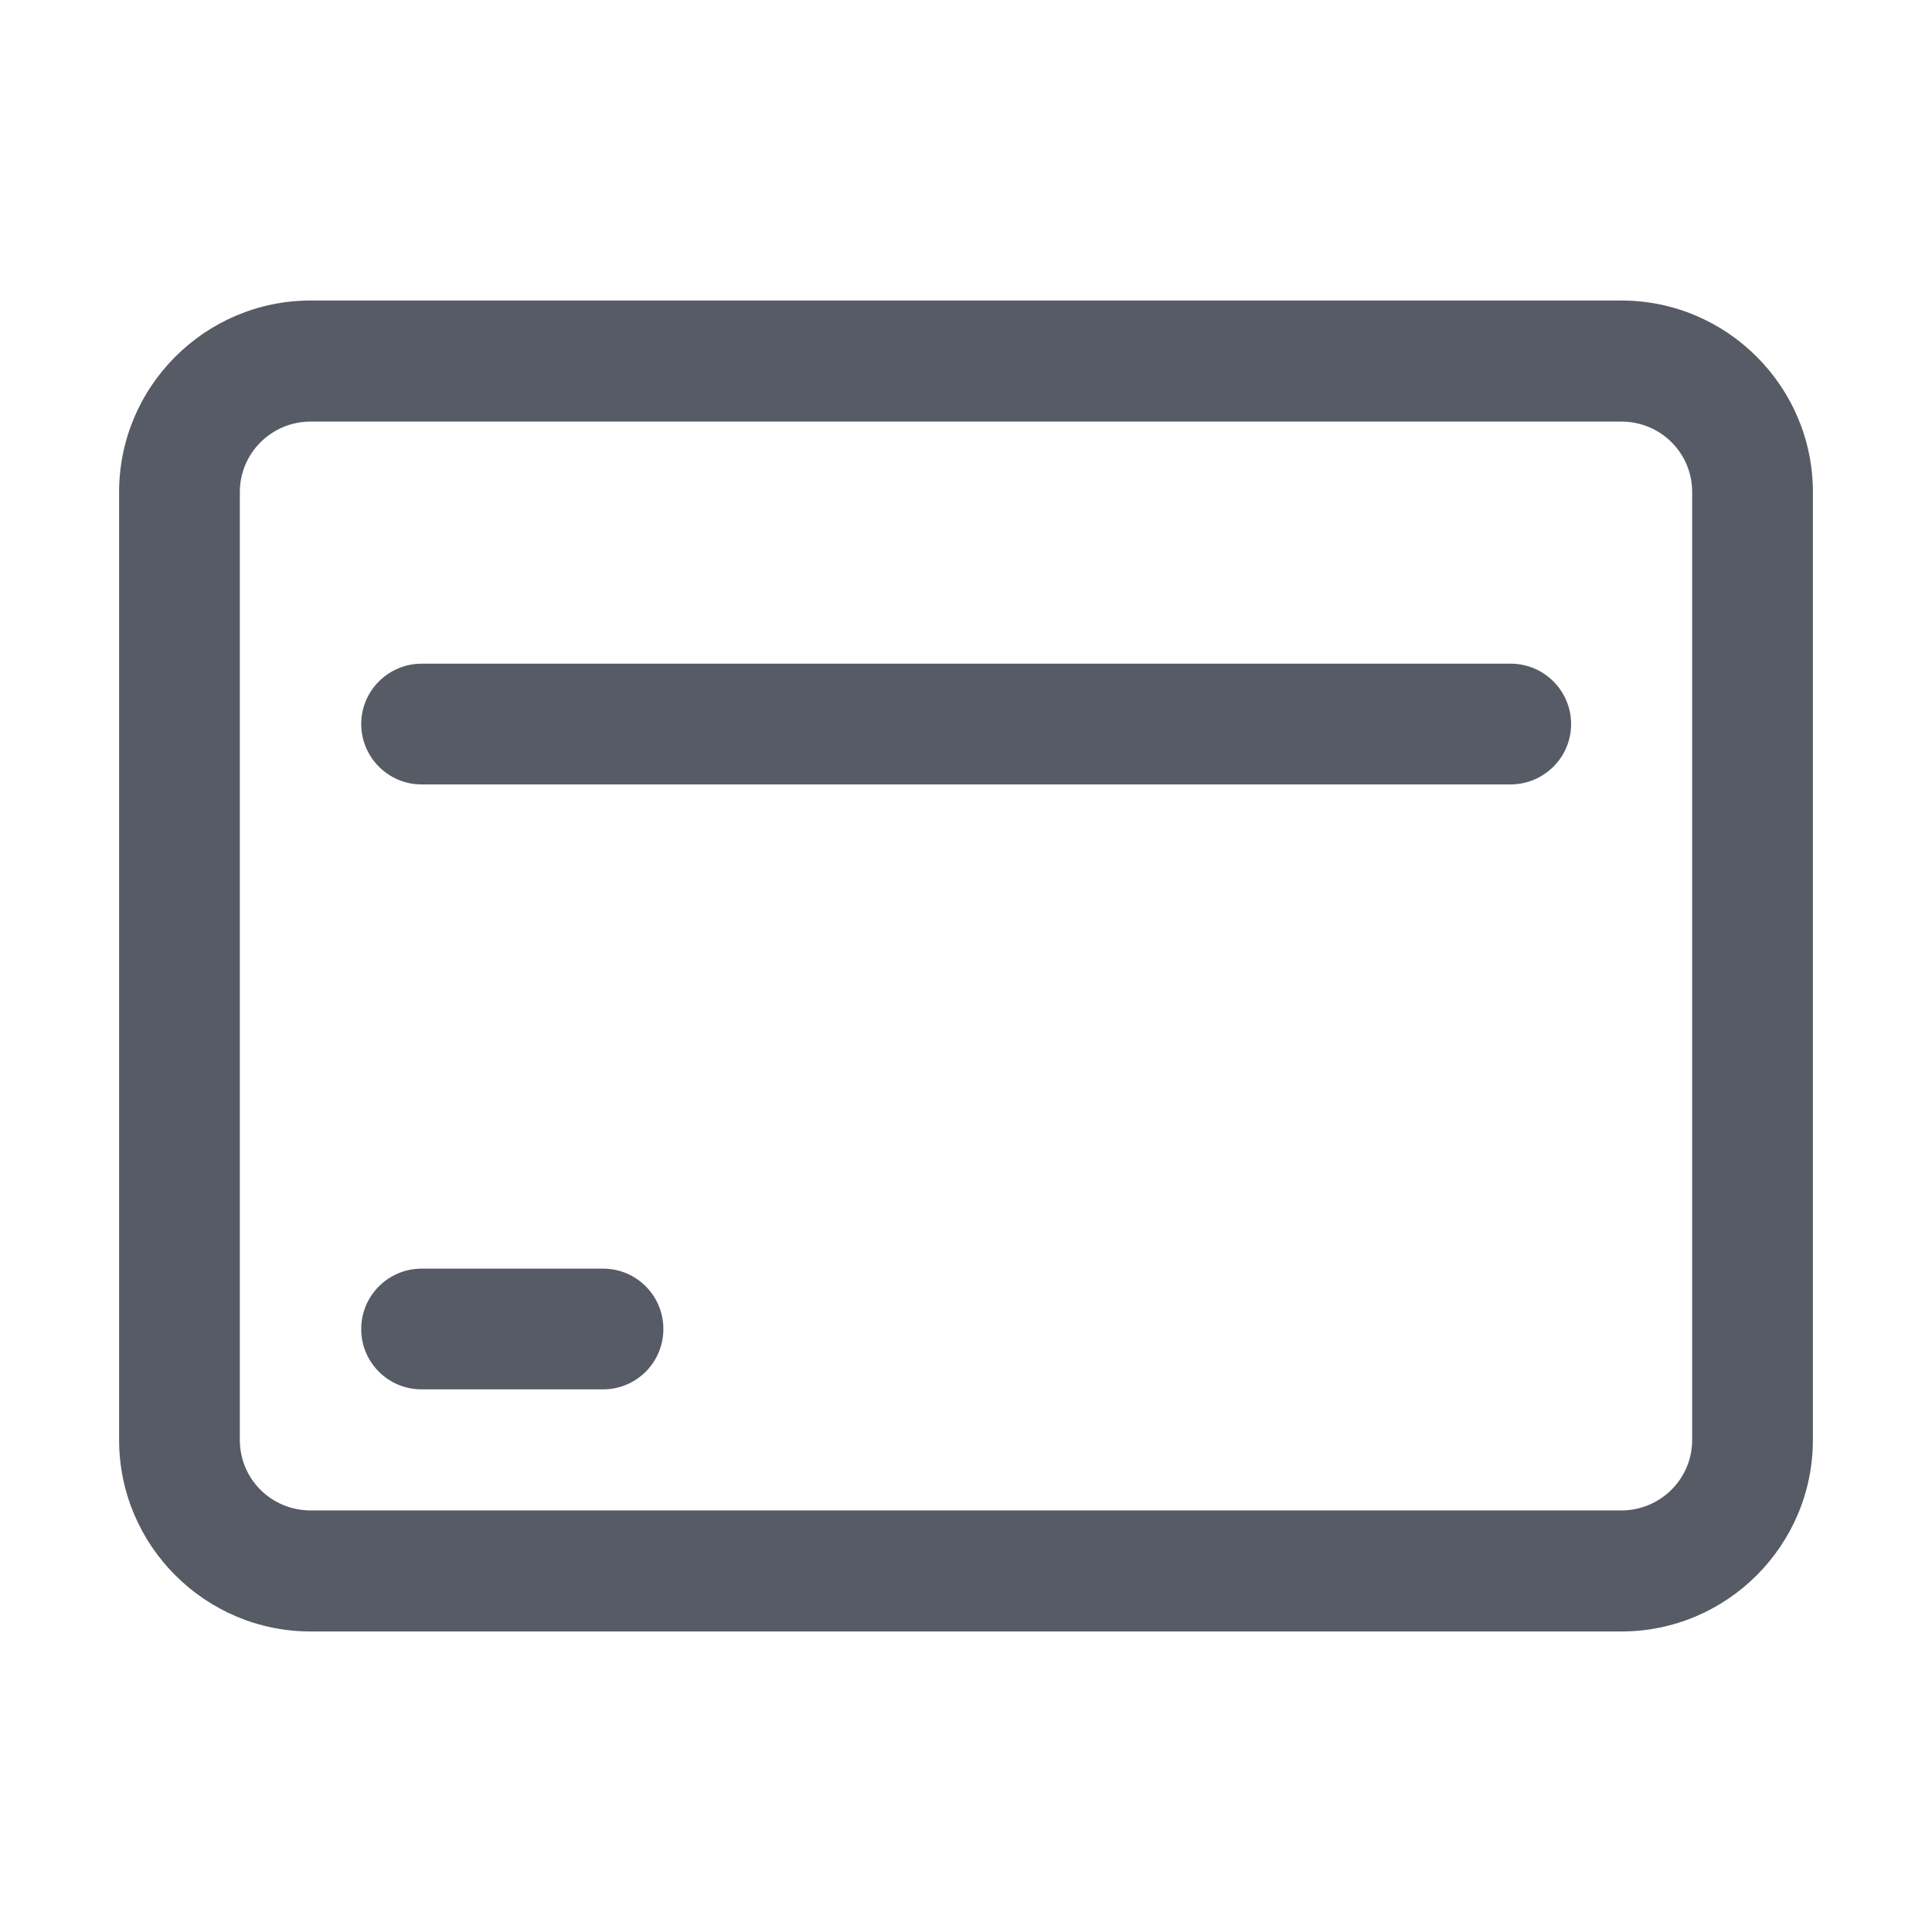 <svg xmlns="http://www.w3.org/2000/svg" xmlns:xlink="http://www.w3.org/1999/xlink" class="icon" viewBox="0 0 1024 1024" width="200" height="200"><path d="M859.382 864.715 164.618 864.715c-55.905 0-101.488-45.584-101.488-101.488L63.129 260.773c0-55.905 45.584-101.488 101.488-101.488l694.765 0c55.905 0 101.488 45.584 101.488 101.488l0 502.453C960.871 819.131 915.287 864.715 859.382 864.715zM164.618 223.446c-20.642 0-37.499 16.685-37.499 37.327l0 502.453c0 20.642 16.685 37.327 37.499 37.327l694.765 0c20.642 0 37.499-16.685 37.499-37.327L896.882 260.773c0-20.642-16.685-37.327-37.499-37.327L164.618 223.446 164.618 223.446z" fill="#575B66"></path><path d="M800.554 415.758 223.446 415.758c-17.717 0-31.995-14.449-31.995-31.995 0-17.717 14.449-31.995 31.995-31.995l577.279 0c17.717 0 31.995 14.449 31.995 31.995C832.72 401.481 818.271 415.758 800.554 415.758z" fill="#575B66"></path><path d="M319.602 736.392l-96.156 0c-17.717 0-31.995-14.277-31.995-31.995 0-17.717 14.449-31.995 31.995-31.995l96.156 0c17.717 0 31.995 14.277 31.995 31.995C351.597 722.115 337.32 736.392 319.602 736.392z" fill="#575B66"></path></svg>
